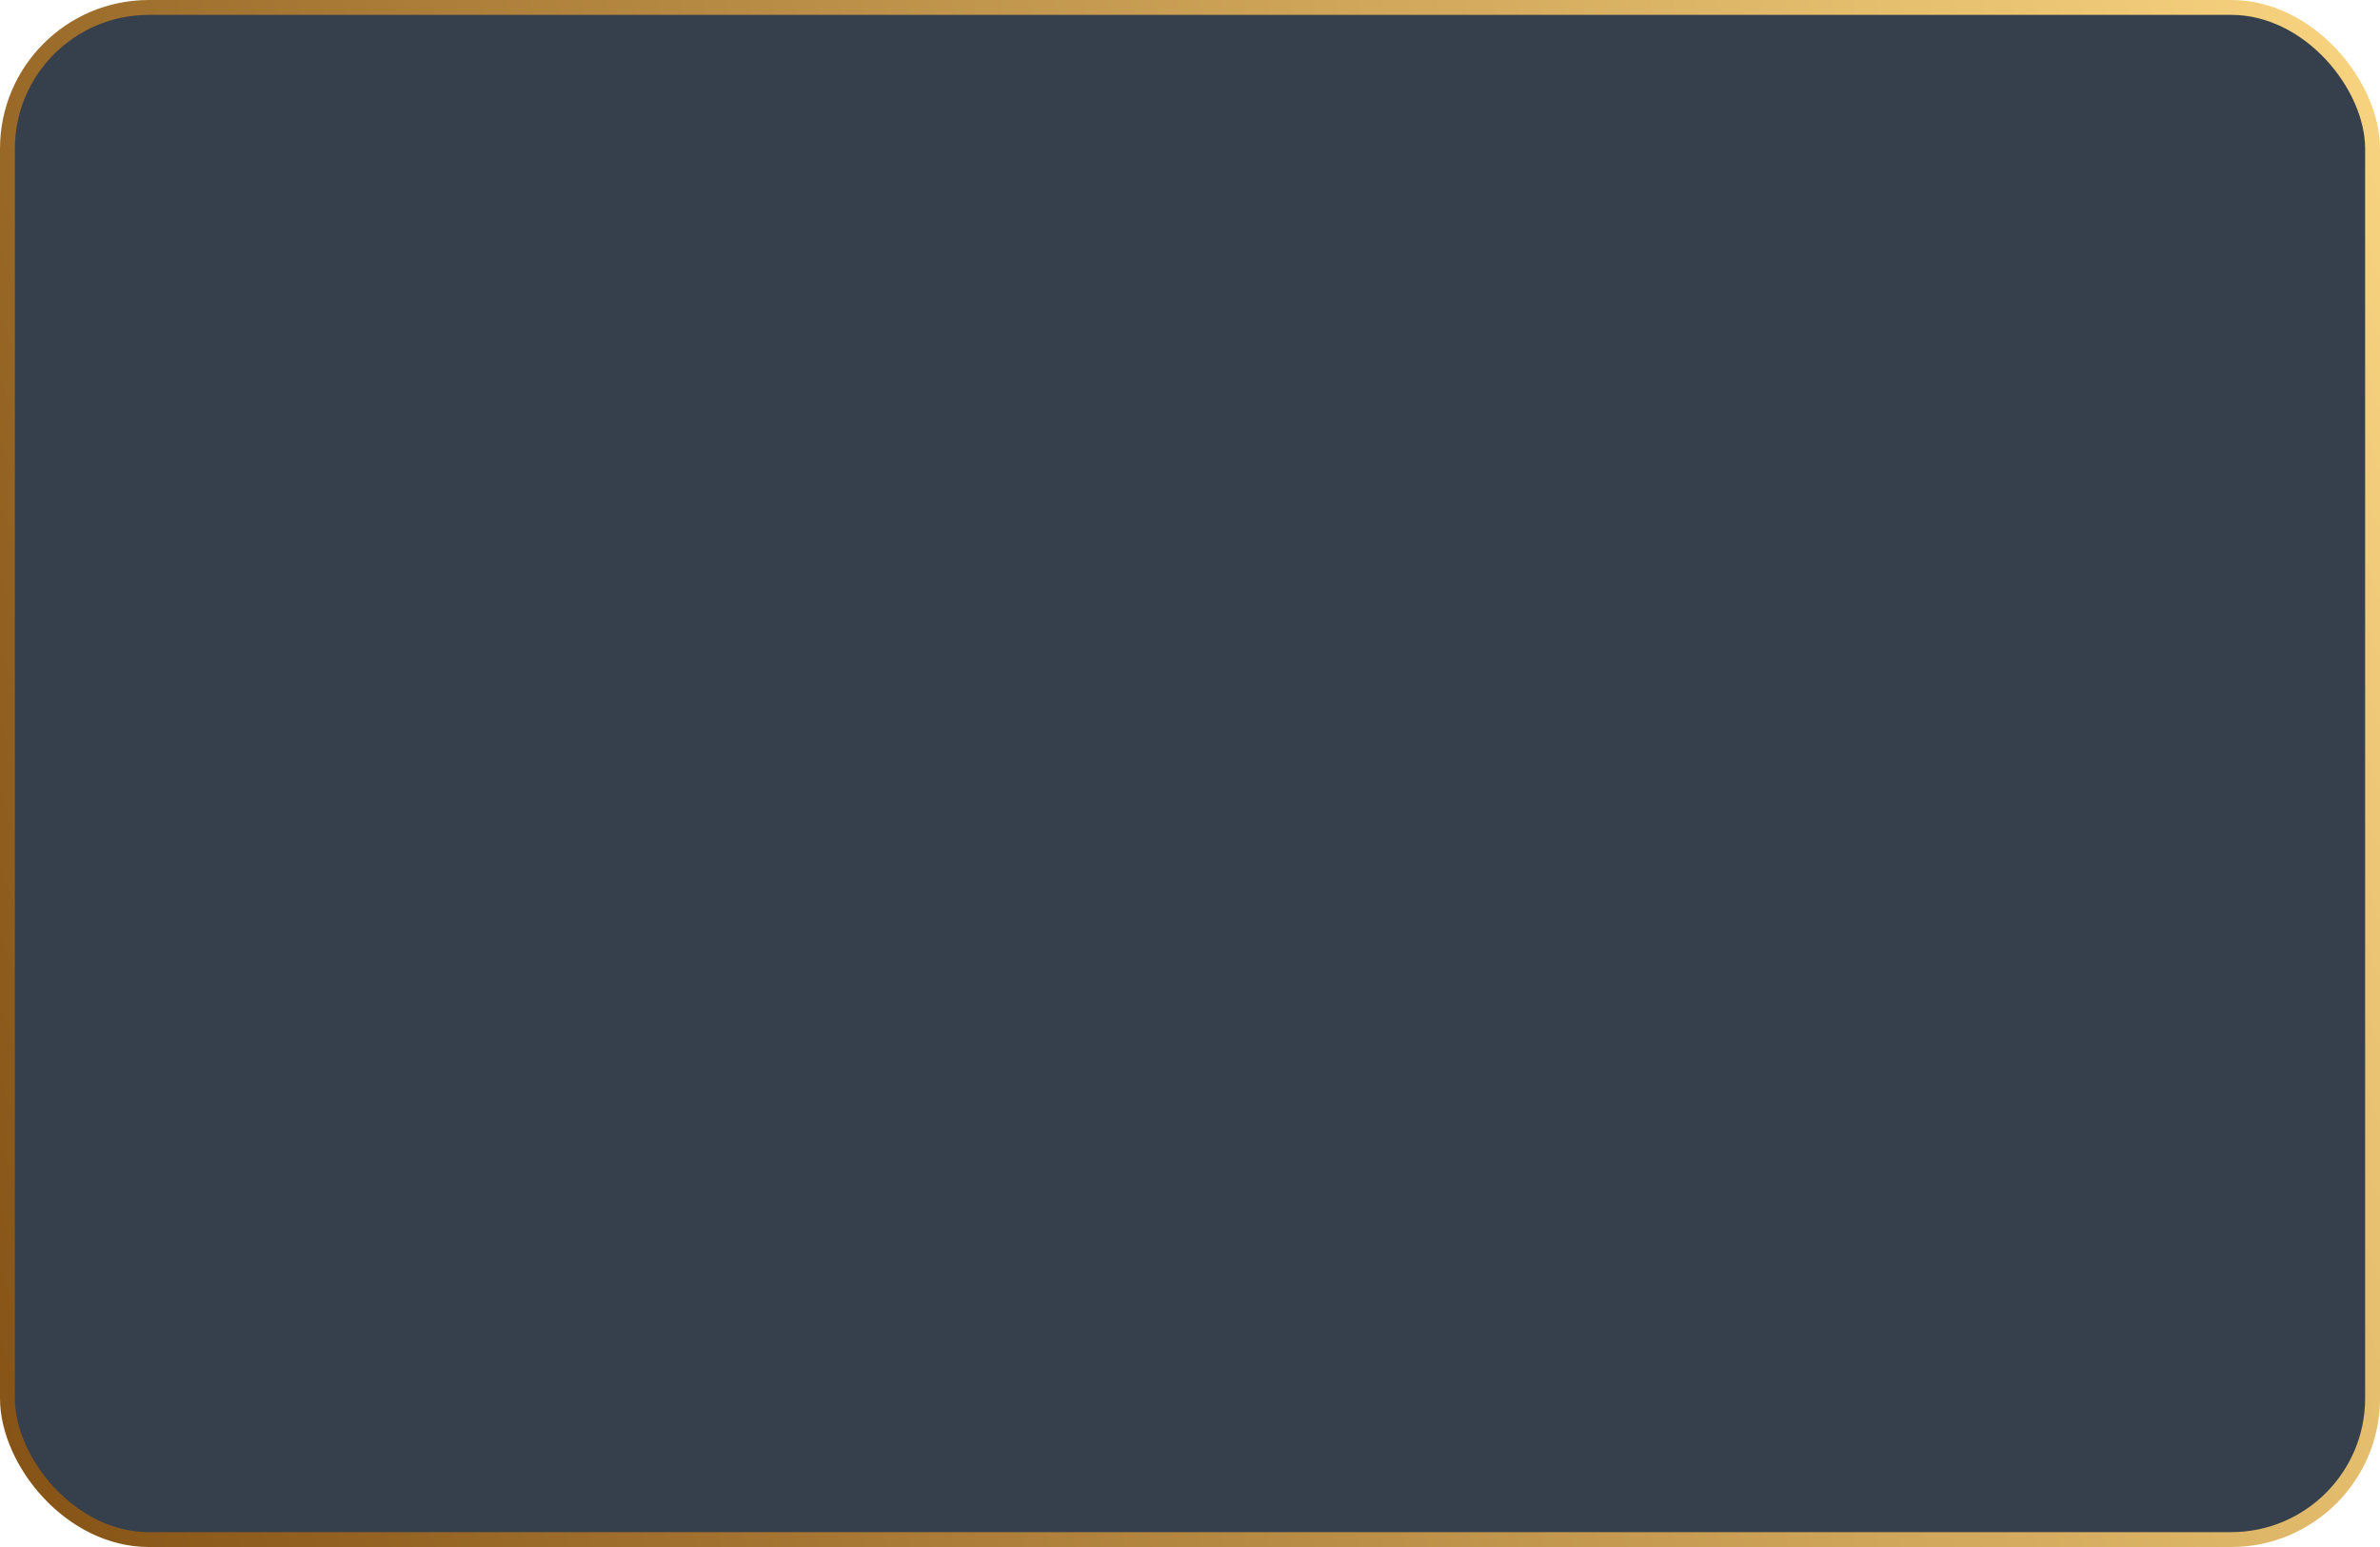 <?xml version="1.0" encoding="UTF-8"?> <svg xmlns="http://www.w3.org/2000/svg" width="320" height="208" viewBox="0 0 320 208" fill="none"> <rect x="1" y="1" width="318" height="206" rx="19" fill="#041121" fill-opacity="0.8" stroke="url(#paint0_linear_534_1880)" stroke-width="2"></rect> <defs> <linearGradient id="paint0_linear_534_1880" x1="316.074" y1="-72.348" x2="-58.866" y2="60.039" gradientUnits="userSpaceOnUse"> <stop stop-color="#FFDB86"></stop> <stop offset="1" stop-color="#835013"></stop> </linearGradient> </defs> </svg> 